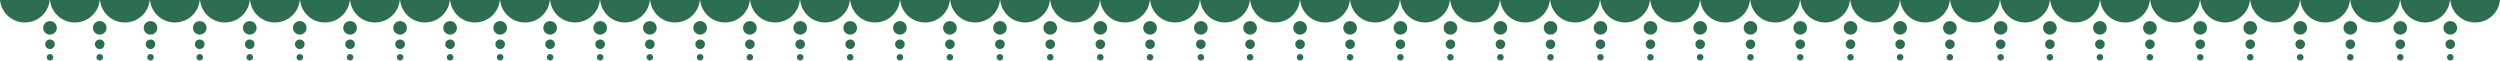 <svg id="toran-svg" width="1920" height="47" viewBox="0 0 1920 47" fill="none" xmlns="http://www.w3.org/2000/svg">
<path d="M38.185 0.001C37.341 9.34 29.623 16.844 19.902 17.25C9.633 17.679 0.91 10.029 0 0.001H38.185Z" fill="#2D6E50"/>
<path d="M76.593 0.001C75.749 9.34 68.031 16.844 58.31 17.25C48.039 17.679 39.318 10.029 38.408 0.001H76.593Z" fill="#2D6E50"/>
<path d="M115.002 0.001C114.158 9.34 106.44 16.844 96.719 17.25C86.448 17.679 77.727 10.029 76.817 0.001H115.002Z" fill="#2D6E50"/>
<path d="M153.41 0.001C152.566 9.34 144.848 16.844 135.127 17.25C124.856 17.679 116.135 10.029 115.225 0.001H153.41Z" fill="#2D6E50"/>
<path d="M191.818 0.001C190.974 9.34 183.256 16.844 173.535 17.25C163.265 17.679 154.543 10.029 153.633 0.001H191.818Z" fill="#2D6E50"/>
<path d="M230.227 0.001C229.383 9.34 221.665 16.844 211.944 17.25C201.674 17.679 192.952 10.029 192.042 0.001H230.227Z" fill="#2D6E50"/>
<path d="M268.636 0.001C267.792 9.34 260.074 16.844 250.353 17.25C240.083 17.679 231.361 10.029 230.451 0.001H268.636Z" fill="#2D6E50"/>
<path d="M307.044 0.001C306.2 9.34 298.482 16.844 288.761 17.25C278.491 17.679 269.769 10.029 268.859 0.001H307.044Z" fill="#2D6E50"/>
<path d="M345.452 0.001C344.608 9.34 336.89 16.844 327.169 17.25C316.899 17.679 308.177 10.029 307.267 0.001H345.452Z" fill="#2D6E50"/>
<path d="M383.86 0.001C383.016 9.34 375.298 16.844 365.577 17.25C355.307 17.679 346.585 10.029 345.675 0.001H383.86Z" fill="#2D6E50"/>
<path d="M422.269 0.001C421.425 9.34 413.707 16.844 403.986 17.25C393.716 17.679 384.994 10.029 384.084 0.001H422.269Z" fill="#2D6E50"/>
<path d="M460.677 0.001C459.833 9.34 452.115 16.844 442.394 17.25C432.124 17.679 423.402 10.029 422.492 0.001H460.677Z" fill="#2D6E50"/>
<path d="M499.086 0.001C498.242 9.34 490.524 16.844 480.803 17.25C470.533 17.679 461.811 10.029 460.901 0.001H499.086Z" fill="#2D6E50"/>
<path d="M537.494 0.001C536.65 9.34 528.932 16.844 519.211 17.25C508.941 17.679 500.219 10.029 499.309 0.001H537.494Z" fill="#2D6E50"/>
<path d="M575.903 0.001C575.059 9.34 567.341 16.844 557.62 17.25C547.349 17.679 538.628 10.029 537.718 0.001H575.903Z" fill="#2D6E50"/>
<path d="M614.311 0.001C613.467 9.34 605.749 16.844 596.028 17.25C585.757 17.679 577.036 10.029 576.126 0.001H614.311Z" fill="#2D6E50"/>
<path d="M652.719 0.001C651.875 9.34 644.157 16.844 634.436 17.25C624.166 17.679 615.444 10.029 614.534 0.001H652.719Z" fill="#2D6E50"/>
<path d="M691.127 0.001C690.283 9.34 682.565 16.844 672.844 17.25C662.574 17.679 653.852 10.029 652.942 0.001H691.127Z" fill="#2D6E50"/>
<path d="M729.536 0.001C728.692 9.34 720.974 16.844 711.253 17.25C700.983 17.679 692.261 10.029 691.351 0.001H729.536Z" fill="#2D6E50"/>
<path d="M767.945 0.001C767.101 9.34 759.383 16.844 749.662 17.25C739.392 17.679 730.67 10.029 729.76 0.001H767.945Z" fill="#2D6E50"/>
<path d="M806.353 0.001C805.509 9.34 797.791 16.844 788.07 17.25C777.8 17.679 769.078 10.029 768.168 0.001H806.353Z" fill="#2D6E50"/>
<path d="M844.761 0.001C843.917 9.34 836.199 16.844 826.478 17.25C816.208 17.679 807.486 10.029 806.576 0.001H844.761Z" fill="#2D6E50"/>
<path d="M38.408 26.585C41.308 26.585 43.658 24.258 43.658 21.388C43.658 18.517 41.308 16.19 38.408 16.19C35.508 16.19 33.158 18.517 33.158 21.388C33.158 24.258 35.508 26.585 38.408 26.585Z" fill="#2D6E50"/>
<path d="M42.104 33.991C42.104 31.971 40.449 30.333 38.408 30.333C36.367 30.333 34.713 31.971 34.713 33.991C34.713 36.011 36.367 37.649 38.408 37.649C40.449 37.649 42.104 36.011 42.104 33.991Z" fill="#2D6E50"/>
<path d="M38.408 46.489C39.803 46.489 40.933 45.37 40.933 43.99C40.933 42.61 39.803 41.491 38.408 41.491C37.014 41.491 35.883 42.61 35.883 43.99C35.883 45.37 37.014 46.489 38.408 46.489Z" fill="#2D6E50"/>
<path d="M76.593 26.585C79.493 26.585 81.843 24.258 81.843 21.388C81.843 18.517 79.493 16.19 76.593 16.19C73.693 16.19 71.343 18.517 71.343 21.388C71.343 24.258 73.693 26.585 76.593 26.585Z" fill="#2D6E50"/>
<path d="M76.593 37.649C78.634 37.649 80.289 36.011 80.289 33.991C80.289 31.971 78.634 30.333 76.593 30.333C74.552 30.333 72.898 31.971 72.898 33.991C72.898 36.011 74.552 37.649 76.593 37.649Z" fill="#2D6E50"/>
<path d="M76.593 46.489C77.988 46.489 79.118 45.37 79.118 43.99C79.118 42.61 77.988 41.491 76.593 41.491C75.199 41.491 74.069 42.61 74.069 43.99C74.069 45.37 75.199 46.489 76.593 46.489Z" fill="#2D6E50"/>
<path d="M115.588 26.585C118.488 26.585 120.839 24.258 120.839 21.388C120.839 18.517 118.488 16.19 115.588 16.19C112.689 16.19 110.338 18.517 110.338 21.388C110.338 24.258 112.689 26.585 115.588 26.585Z" fill="#2D6E50"/>
<path d="M115.589 37.649C117.63 37.649 119.284 36.011 119.284 33.991C119.284 31.971 117.63 30.333 115.589 30.333C113.548 30.333 111.893 31.971 111.893 33.991C111.893 36.011 113.548 37.649 115.589 37.649Z" fill="#2D6E50"/>
<path d="M115.589 46.489C116.983 46.489 118.113 45.37 118.113 43.99C118.113 42.61 116.983 41.491 115.589 41.491C114.194 41.491 113.064 42.61 113.064 43.99C113.064 45.37 114.194 46.489 115.589 46.489Z" fill="#2D6E50"/>
<path d="M153.409 26.585C156.309 26.585 158.659 24.258 158.659 21.388C158.659 18.517 156.309 16.19 153.409 16.19C150.509 16.19 148.158 18.517 148.158 21.388C148.158 24.258 150.509 26.585 153.409 26.585Z" fill="#2D6E50"/>
<path d="M157.106 33.991C157.106 31.971 155.451 30.333 153.41 30.333C151.369 30.333 149.715 31.971 149.715 33.991C149.715 36.011 151.369 37.649 153.41 37.649C155.45 37.649 157.106 36.011 157.106 33.991Z" fill="#2D6E50"/>
<path d="M153.409 46.489C154.804 46.489 155.934 45.37 155.934 43.99C155.934 42.61 154.804 41.491 153.409 41.491C152.015 41.491 150.884 42.61 150.884 43.99C150.884 45.37 152.015 46.489 153.409 46.489Z" fill="#2D6E50"/>
<path d="M191.818 26.585C194.718 26.585 197.068 24.258 197.068 21.388C197.068 18.517 194.718 16.19 191.818 16.19C188.918 16.19 186.568 18.517 186.568 21.388C186.568 24.258 188.918 26.585 191.818 26.585Z" fill="#2D6E50"/>
<path d="M191.818 37.649C193.859 37.649 195.514 36.011 195.514 33.991C195.514 31.971 193.859 30.333 191.818 30.333C189.777 30.333 188.123 31.971 188.123 33.991C188.123 36.011 189.777 37.649 191.818 37.649Z" fill="#2D6E50"/>
<path d="M191.818 46.489C193.213 46.489 194.343 45.37 194.343 43.99C194.343 42.61 193.213 41.491 191.818 41.491C190.424 41.491 189.293 42.61 189.293 43.99C189.293 45.37 190.424 46.489 191.818 46.489Z" fill="#2D6E50"/>
<path d="M230.227 26.585C233.127 26.585 235.477 24.258 235.477 21.388C235.477 18.517 233.127 16.19 230.227 16.19C227.327 16.19 224.977 18.517 224.977 21.388C224.977 24.258 227.327 26.585 230.227 26.585Z" fill="#2D6E50"/>
<path d="M233.923 33.991C233.923 31.971 232.268 30.333 230.227 30.333C228.186 30.333 226.532 31.971 226.532 33.991C226.532 36.011 228.186 37.649 230.227 37.649C232.268 37.649 233.923 36.011 233.923 33.991Z" fill="#2D6E50"/>
<path d="M230.227 46.489C231.622 46.489 232.752 45.37 232.752 43.99C232.752 42.61 231.622 41.491 230.227 41.491C228.833 41.491 227.702 42.61 227.702 43.99C227.702 45.37 228.833 46.489 230.227 46.489Z" fill="#2D6E50"/>
<path d="M268.858 26.585C271.758 26.585 274.108 24.258 274.108 21.388C274.108 18.517 271.758 16.19 268.858 16.19C265.958 16.19 263.608 18.517 263.608 21.388C263.608 24.258 265.958 26.585 268.858 26.585Z" fill="#2D6E50"/>
<path d="M272.554 33.991C272.554 31.971 270.899 30.333 268.858 30.333C266.817 30.333 265.163 31.971 265.163 33.991C265.163 36.011 266.817 37.649 268.858 37.649C270.899 37.649 272.554 36.011 272.554 33.991Z" fill="#2D6E50"/>
<path d="M268.858 46.489C270.253 46.489 271.383 45.37 271.383 43.99C271.383 42.61 270.253 41.491 268.858 41.491C267.464 41.491 266.333 42.61 266.333 43.99C266.333 45.37 267.464 46.489 268.858 46.489Z" fill="#2D6E50"/>
<path d="M307.266 26.585C310.166 26.585 312.516 24.258 312.516 21.388C312.516 18.517 310.166 16.19 307.266 16.19C304.366 16.19 302.016 18.517 302.016 21.388C302.016 24.258 304.366 26.585 307.266 26.585Z" fill="#2D6E50"/>
<path d="M310.962 33.991C310.962 31.971 309.307 30.333 307.266 30.333C305.226 30.333 303.571 31.971 303.571 33.991C303.571 36.011 305.226 37.649 307.266 37.649C309.307 37.649 310.962 36.011 310.962 33.991Z" fill="#2D6E50"/>
<path d="M307.266 46.489C308.661 46.489 309.791 45.37 309.791 43.99C309.791 42.61 308.661 41.491 307.266 41.491C305.872 41.491 304.742 42.61 304.742 43.99C304.742 45.37 305.872 46.489 307.266 46.489Z" fill="#2D6E50"/>
<path d="M345.675 26.585C348.575 26.585 350.926 24.258 350.926 21.388C350.926 18.517 348.575 16.19 345.675 16.19C342.775 16.19 340.425 18.517 340.425 21.388C340.425 24.258 342.775 26.585 345.675 26.585Z" fill="#2D6E50"/>
<path d="M345.676 37.649C347.716 37.649 349.371 36.011 349.371 33.991C349.371 31.971 347.716 30.333 345.676 30.333C343.635 30.333 341.98 31.971 341.98 33.991C341.98 36.011 343.635 37.649 345.676 37.649Z" fill="#2D6E50"/>
<path d="M345.675 46.489C347.07 46.489 348.2 45.37 348.2 43.99C348.2 42.61 347.07 41.491 345.675 41.491C344.281 41.491 343.151 42.61 343.151 43.99C343.151 45.37 344.281 46.489 345.675 46.489Z" fill="#2D6E50"/>
<path d="M384.139 26.585C387.039 26.585 389.39 24.258 389.39 21.388C389.39 18.517 387.039 16.19 384.139 16.19C381.24 16.19 378.889 18.517 378.889 21.388C378.889 24.258 381.24 26.585 384.139 26.585Z" fill="#2D6E50"/>
<path d="M387.835 33.991C387.835 31.971 386.181 30.333 384.14 30.333C382.099 30.333 380.444 31.971 380.444 33.991C380.444 36.011 382.099 37.649 384.14 37.649C386.181 37.649 387.835 36.011 387.835 33.991Z" fill="#2D6E50"/>
<path d="M384.14 46.489C385.534 46.489 386.664 45.37 386.664 43.99C386.664 42.61 385.534 41.491 384.14 41.491C382.745 41.491 381.615 42.61 381.615 43.99C381.615 45.37 382.745 46.489 384.14 46.489Z" fill="#2D6E50"/>
<path d="M422.491 26.585C425.391 26.585 427.741 24.258 427.741 21.388C427.741 18.517 425.391 16.19 422.491 16.19C419.591 16.19 417.241 18.517 417.241 21.388C417.241 24.258 419.591 26.585 422.491 26.585Z" fill="#2D6E50"/>
<path d="M426.188 33.991C426.188 31.971 424.533 30.333 422.492 30.333C420.451 30.333 418.797 31.971 418.797 33.991C418.797 36.011 420.451 37.649 422.492 37.649C424.532 37.649 426.188 36.011 426.188 33.991Z" fill="#2D6E50"/>
<path d="M422.491 46.489C423.886 46.489 425.016 45.37 425.016 43.99C425.016 42.61 423.886 41.491 422.491 41.491C421.097 41.491 419.966 42.61 419.966 43.99C419.966 45.37 421.097 46.489 422.491 46.489Z" fill="#2D6E50"/>
<path d="M460.9 26.585C463.8 26.585 466.15 24.258 466.15 21.388C466.15 18.517 463.8 16.19 460.9 16.19C458 16.19 455.65 18.517 455.65 21.388C455.65 24.258 458 26.585 460.9 26.585Z" fill="#2D6E50"/>
<path d="M460.9 37.649C462.941 37.649 464.596 36.011 464.596 33.991C464.596 31.971 462.941 30.333 460.9 30.333C458.86 30.333 457.205 31.971 457.205 33.991C457.205 36.011 458.86 37.649 460.9 37.649Z" fill="#2D6E50"/>
<path d="M460.9 46.489C462.295 46.489 463.425 45.37 463.425 43.99C463.425 42.61 462.295 41.491 460.9 41.491C459.506 41.491 458.376 42.61 458.376 43.99C458.376 45.37 459.506 46.489 460.9 46.489Z" fill="#2D6E50"/>
<path d="M499.086 26.585C501.986 26.585 504.336 24.258 504.336 21.388C504.336 18.517 501.986 16.19 499.086 16.19C496.186 16.19 493.836 18.517 493.836 21.388C493.836 24.258 496.186 26.585 499.086 26.585Z" fill="#2D6E50"/>
<path d="M502.782 33.991C502.782 31.971 501.127 30.333 499.086 30.333C497.045 30.333 495.391 31.971 495.391 33.991C495.391 36.011 497.045 37.649 499.086 37.649C501.127 37.649 502.782 36.011 502.782 33.991Z" fill="#2D6E50"/>
<path d="M499.086 46.489C500.481 46.489 501.611 45.37 501.611 43.99C501.611 42.61 500.481 41.491 499.086 41.491C497.692 41.491 496.561 42.61 496.561 43.99C496.561 45.37 497.692 46.489 499.086 46.489Z" fill="#2D6E50"/>
<path d="M537.717 26.585C540.617 26.585 542.967 24.258 542.967 21.388C542.967 18.517 540.617 16.19 537.717 16.19C534.817 16.19 532.467 18.517 532.467 21.388C532.467 24.258 534.817 26.585 537.717 26.585Z" fill="#2D6E50"/>
<path d="M541.413 33.991C541.413 31.971 539.758 30.333 537.717 30.333C535.676 30.333 534.022 31.971 534.022 33.991C534.022 36.011 535.676 37.649 537.717 37.649C539.758 37.649 541.413 36.011 541.413 33.991Z" fill="#2D6E50"/>
<path d="M537.717 46.489C539.112 46.489 540.242 45.37 540.242 43.99C540.242 42.61 539.112 41.491 537.717 41.491C536.323 41.491 535.192 42.61 535.192 43.99C535.192 45.37 536.323 46.489 537.717 46.489Z" fill="#2D6E50"/>
<path d="M575.902 26.585C578.802 26.585 581.153 24.258 581.153 21.388C581.153 18.517 578.802 16.19 575.902 16.19C573.003 16.19 570.652 18.517 570.652 21.388C570.652 24.258 573.003 26.585 575.902 26.585Z" fill="#2D6E50"/>
<path d="M579.598 33.991C579.598 31.971 577.944 30.333 575.903 30.333C573.862 30.333 572.207 31.971 572.207 33.991C572.207 36.011 573.862 37.649 575.903 37.649C577.944 37.649 579.598 36.011 579.598 33.991Z" fill="#2D6E50"/>
<path d="M575.903 46.489C577.297 46.489 578.427 45.37 578.427 43.99C578.427 42.61 577.297 41.491 575.903 41.491C574.508 41.491 573.378 42.61 573.378 43.99C573.378 45.37 574.508 46.489 575.903 46.489Z" fill="#2D6E50"/>
<path d="M614.534 26.585C617.434 26.585 619.784 24.258 619.784 21.388C619.784 18.517 617.434 16.19 614.534 16.19C611.634 16.19 609.284 18.517 609.284 21.388C609.284 24.258 611.634 26.585 614.534 26.585Z" fill="#2D6E50"/>
<path d="M618.229 33.991C618.229 31.971 616.574 30.333 614.533 30.333C612.493 30.333 610.838 31.971 610.838 33.991C610.838 36.011 612.493 37.649 614.533 37.649C616.574 37.649 618.229 36.011 618.229 33.991Z" fill="#2D6E50"/>
<path d="M614.534 46.489C615.929 46.489 617.059 45.37 617.059 43.99C617.059 42.61 615.929 41.491 614.534 41.491C613.14 41.491 612.01 42.61 612.01 43.99C612.01 45.37 613.14 46.489 614.534 46.489Z" fill="#2D6E50"/>
<path d="M652.942 26.585C655.842 26.585 658.193 24.258 658.193 21.388C658.193 18.517 655.842 16.19 652.942 16.19C650.042 16.19 647.692 18.517 647.692 21.388C647.692 24.258 650.042 26.585 652.942 26.585Z" fill="#2D6E50"/>
<path d="M656.638 33.991C656.638 31.971 654.983 30.333 652.943 30.333C650.902 30.333 649.247 31.971 649.247 33.991C649.247 36.011 650.902 37.649 652.943 37.649C654.983 37.649 656.638 36.011 656.638 33.991Z" fill="#2D6E50"/>
<path d="M652.942 46.489C654.337 46.489 655.467 45.37 655.467 43.99C655.467 42.61 654.337 41.491 652.942 41.491C651.548 41.491 650.418 42.61 650.418 43.99C650.418 45.37 651.548 46.489 652.942 46.489Z" fill="#2D6E50"/>
<path d="M691.127 26.585C694.027 26.585 696.377 24.258 696.377 21.388C696.377 18.517 694.027 16.19 691.127 16.19C688.227 16.19 685.877 18.517 685.877 21.388C685.877 24.258 688.227 26.585 691.127 26.585Z" fill="#2D6E50"/>
<path d="M694.823 33.991C694.823 31.971 693.168 30.333 691.127 30.333C689.086 30.333 687.432 31.971 687.432 33.991C687.432 36.011 689.086 37.649 691.127 37.649C693.168 37.649 694.823 36.011 694.823 33.991Z" fill="#2D6E50"/>
<path d="M691.127 46.489C692.522 46.489 693.652 45.37 693.652 43.99C693.652 42.61 692.522 41.491 691.127 41.491C689.733 41.491 688.602 42.61 688.602 43.99C688.602 45.37 689.733 46.489 691.127 46.489Z" fill="#2D6E50"/>
<path d="M729.535 26.585C732.435 26.585 734.786 24.258 734.786 21.388C734.786 18.517 732.435 16.19 729.535 16.19C726.635 16.19 724.285 18.517 724.285 21.388C724.285 24.258 726.635 26.585 729.535 26.585Z" fill="#2D6E50"/>
<path d="M729.535 37.649C731.576 37.649 733.231 36.011 733.231 33.991C733.231 31.971 731.576 30.333 729.535 30.333C727.495 30.333 725.84 31.971 725.84 33.991C725.84 36.011 727.495 37.649 729.535 37.649Z" fill="#2D6E50"/>
<path d="M729.535 46.489C730.93 46.489 732.06 45.37 732.06 43.99C732.06 42.61 730.93 41.491 729.535 41.491C728.141 41.491 727.011 42.61 727.011 43.99C727.011 45.37 728.141 46.489 729.535 46.489Z" fill="#2D6E50"/>
<path d="M767.945 26.585C770.845 26.585 773.195 24.258 773.195 21.388C773.195 18.517 770.845 16.19 767.945 16.19C765.045 16.19 762.694 18.517 762.694 21.388C762.694 24.258 765.045 26.585 767.945 26.585Z" fill="#2D6E50"/>
<path d="M767.944 37.649C769.985 37.649 771.64 36.011 771.64 33.991C771.64 31.971 769.985 30.333 767.944 30.333C765.903 30.333 764.249 31.971 764.249 33.991C764.249 36.011 765.903 37.649 767.944 37.649Z" fill="#2D6E50"/>
<path d="M767.945 46.489C769.34 46.489 770.47 45.37 770.47 43.99C770.47 42.61 769.34 41.491 767.945 41.491C766.551 41.491 765.42 42.61 765.42 43.99C765.42 45.37 766.551 46.489 767.945 46.489Z" fill="#2D6E50"/>
<path d="M806.576 26.585C809.476 26.585 811.827 24.258 811.827 21.388C811.827 18.517 809.476 16.19 806.576 16.19C803.677 16.19 801.326 18.517 801.326 21.388C801.326 24.258 803.677 26.585 806.576 26.585Z" fill="#2D6E50"/>
<path d="M806.577 37.649C808.618 37.649 810.272 36.011 810.272 33.991C810.272 31.971 808.618 30.333 806.577 30.333C804.536 30.333 802.881 31.971 802.881 33.991C802.881 36.011 804.536 37.649 806.577 37.649Z" fill="#2D6E50"/>
<path d="M806.577 46.489C807.971 46.489 809.101 45.37 809.101 43.99C809.101 42.61 807.971 41.491 806.577 41.491C805.182 41.491 804.052 42.61 804.052 43.99C804.052 45.37 805.182 46.489 806.577 46.489Z" fill="#2D6E50"/>
<path d="M883.071 0.001C882.227 9.34 874.509 16.844 864.788 17.25C854.519 17.679 845.796 10.029 844.886 0.001H883.071Z" fill="#2D6E50"/>
<path d="M921.479 0.001C920.635 9.34 912.917 16.844 903.196 17.25C892.926 17.679 884.204 10.029 883.294 0.001H921.479Z" fill="#2D6E50"/>
<path d="M959.887 0.001C959.043 9.34 951.325 16.844 941.604 17.25C931.334 17.679 922.612 10.029 921.702 0.001H959.887Z" fill="#2D6E50"/>
<path d="M998.295 0.001C997.451 9.34 989.733 16.844 980.012 17.25C969.742 17.679 961.02 10.029 960.11 0.001H998.295Z" fill="#2D6E50"/>
<path d="M1036.7 0.001C1035.86 9.34 1028.14 16.844 1018.42 17.25C1008.15 17.679 999.429 10.029 998.519 0.001H1036.7Z" fill="#2D6E50"/>
<path d="M1075.11 0.001C1074.27 9.34 1066.55 16.844 1056.83 17.25C1046.56 17.679 1037.84 10.029 1036.93 0.001H1075.11Z" fill="#2D6E50"/>
<path d="M1113.52 0.001C1112.68 9.34 1104.96 16.844 1095.24 17.25C1084.97 17.679 1076.25 10.029 1075.34 0.001H1113.52Z" fill="#2D6E50"/>
<path d="M1151.93 0.001C1151.09 9.34 1143.37 16.844 1133.65 17.25C1123.38 17.679 1114.66 10.029 1113.75 0.001H1151.93Z" fill="#2D6E50"/>
<path d="M1190.34 0.001C1189.49 9.34 1181.78 16.844 1172.06 17.25C1161.78 17.679 1153.06 10.029 1152.15 0.001H1190.34Z" fill="#2D6E50"/>
<path d="M1228.75 0.001C1227.9 9.34 1220.18 16.844 1210.46 17.25C1200.19 17.679 1191.47 10.029 1190.56 0.001H1228.75Z" fill="#2D6E50"/>
<path d="M1267.16 0.001C1266.31 9.34 1258.59 16.844 1248.87 17.25C1238.6 17.679 1229.88 10.029 1228.97 0.001H1267.16Z" fill="#2D6E50"/>
<path d="M1305.56 0.001C1304.72 9.34 1297 16.844 1287.28 17.25C1277.01 17.679 1268.29 10.029 1267.38 0.001H1305.56Z" fill="#2D6E50"/>
<path d="M1343.97 0.001C1343.13 9.34 1335.41 16.844 1325.69 17.25C1315.42 17.679 1306.7 10.029 1305.79 0.001H1343.97Z" fill="#2D6E50"/>
<path d="M1382.38 0.001C1381.54 9.34 1373.82 16.844 1364.1 17.25C1353.83 17.679 1345.11 10.029 1344.2 0.001H1382.38Z" fill="#2D6E50"/>
<path d="M1420.79 0.001C1419.95 9.34 1412.23 16.844 1402.51 17.25C1392.24 17.679 1383.51 10.029 1382.6 0.001H1420.79Z" fill="#2D6E50"/>
<path d="M1459.2 0.001C1458.35 9.34 1450.64 16.844 1440.91 17.25C1430.64 17.679 1421.92 10.029 1421.01 0.001H1459.2Z" fill="#2D6E50"/>
<path d="M845.065 26.585C847.965 26.585 850.315 24.258 850.315 21.388C850.315 18.517 847.965 16.19 845.065 16.19C842.165 16.19 839.814 18.517 839.814 21.388C839.814 24.258 842.165 26.585 845.065 26.585Z" fill="#2D6E50"/>
<path d="M848.761 33.991C848.761 31.971 847.106 30.333 845.065 30.333C843.024 30.333 841.37 31.971 841.37 33.991C841.37 36.011 843.024 37.649 845.065 37.649C847.106 37.649 848.761 36.011 848.761 33.991Z" fill="#2D6E50"/>
<path d="M845.065 46.489C846.46 46.489 847.59 45.37 847.59 43.99C847.59 42.61 846.46 41.491 845.065 41.491C843.671 41.491 842.54 42.61 842.54 43.99C842.54 45.37 843.671 46.489 845.065 46.489Z" fill="#2D6E50"/>
<path d="M883.25 26.585C886.15 26.585 888.5 24.258 888.5 21.388C888.5 18.517 886.15 16.19 883.25 16.19C880.35 16.19 878 18.517 878 21.388C878 24.258 880.35 26.585 883.25 26.585Z" fill="#2D6E50"/>
<path d="M883.25 37.649C885.291 37.649 886.946 36.011 886.946 33.991C886.946 31.971 885.291 30.333 883.25 30.333C881.209 30.333 879.555 31.971 879.555 33.991C879.555 36.011 881.209 37.649 883.25 37.649Z" fill="#2D6E50"/>
<path d="M883.25 46.489C884.645 46.489 885.775 45.37 885.775 43.99C885.775 42.61 884.645 41.491 883.25 41.491C881.856 41.491 880.726 42.61 880.726 43.99C880.726 45.37 881.856 46.489 883.25 46.489Z" fill="#2D6E50"/>
<path d="M922.245 26.585C925.145 26.585 927.496 24.258 927.496 21.388C927.496 18.517 925.145 16.19 922.245 16.19C919.346 16.19 916.995 18.517 916.995 21.388C916.995 24.258 919.346 26.585 922.245 26.585Z" fill="#2D6E50"/>
<path d="M922.246 37.649C924.287 37.649 925.941 36.011 925.941 33.991C925.941 31.971 924.287 30.333 922.246 30.333C920.205 30.333 918.55 31.971 918.55 33.991C918.55 36.011 920.205 37.649 922.246 37.649Z" fill="#2D6E50"/>
<path d="M922.246 46.489C923.64 46.489 924.77 45.37 924.77 43.99C924.77 42.61 923.64 41.491 922.246 41.491C920.851 41.491 919.721 42.61 919.721 43.99C919.721 45.37 920.851 46.489 922.246 46.489Z" fill="#2D6E50"/>
<path d="M960.067 26.585C962.967 26.585 965.317 24.258 965.317 21.388C965.317 18.517 962.967 16.19 960.067 16.19C957.167 16.19 954.817 18.517 954.817 21.388C954.817 24.258 957.167 26.585 960.067 26.585Z" fill="#2D6E50"/>
<path d="M963.764 33.991C963.764 31.971 962.109 30.333 960.068 30.333C958.027 30.333 956.373 31.971 956.373 33.991C956.373 36.011 958.027 37.649 960.068 37.649C962.108 37.649 963.764 36.011 963.764 33.991Z" fill="#2D6E50"/>
<path d="M960.067 46.489C961.462 46.489 962.592 45.37 962.592 43.99C962.592 42.61 961.462 41.491 960.067 41.491C958.673 41.491 957.542 42.61 957.542 43.99C957.542 45.37 958.673 46.489 960.067 46.489Z" fill="#2D6E50"/>
<path d="M998.475 26.585C1001.37 26.585 1003.73 24.258 1003.73 21.388C1003.73 18.517 1001.37 16.19 998.475 16.19C995.575 16.19 993.224 18.517 993.224 21.388C993.224 24.258 995.575 26.585 998.475 26.585Z" fill="#2D6E50"/>
<path d="M998.475 37.649C1000.52 37.649 1002.17 36.011 1002.17 33.991C1002.17 31.971 1000.52 30.333 998.475 30.333C996.434 30.333 994.78 31.971 994.78 33.991C994.78 36.011 996.434 37.649 998.475 37.649Z" fill="#2D6E50"/>
<path d="M998.475 46.489C999.87 46.489 1001 45.37 1001 43.99C1001 42.61 999.87 41.491 998.475 41.491C997.081 41.491 995.95 42.61 995.95 43.99C995.95 45.37 997.081 46.489 998.475 46.489Z" fill="#2D6E50"/>
<path d="M1036.88 26.585C1039.78 26.585 1042.13 24.258 1042.13 21.388C1042.13 18.517 1039.78 16.19 1036.88 16.19C1033.98 16.19 1031.63 18.517 1031.63 21.388C1031.63 24.258 1033.98 26.585 1036.88 26.585Z" fill="#2D6E50"/>
<path d="M1040.58 33.991C1040.58 31.971 1038.93 30.333 1036.88 30.333C1034.84 30.333 1033.19 31.971 1033.19 33.991C1033.19 36.011 1034.84 37.649 1036.88 37.649C1038.93 37.649 1040.58 36.011 1040.58 33.991Z" fill="#2D6E50"/>
<path d="M1036.88 46.489C1038.28 46.489 1039.41 45.37 1039.41 43.99C1039.41 42.61 1038.28 41.491 1036.88 41.491C1035.49 41.491 1034.36 42.61 1034.36 43.99C1034.36 45.37 1035.49 46.489 1036.88 46.489Z" fill="#2D6E50"/>
<path d="M1075.51 26.585C1078.41 26.585 1080.77 24.258 1080.77 21.388C1080.77 18.517 1078.41 16.19 1075.51 16.19C1072.62 16.19 1070.26 18.517 1070.26 21.388C1070.26 24.258 1072.62 26.585 1075.51 26.585Z" fill="#2D6E50"/>
<path d="M1079.21 33.991C1079.21 31.971 1077.56 30.333 1075.52 30.333C1073.47 30.333 1071.82 31.971 1071.82 33.991C1071.82 36.011 1073.47 37.649 1075.52 37.649C1077.56 37.649 1079.21 36.011 1079.21 33.991Z" fill="#2D6E50"/>
<path d="M1075.52 46.489C1076.91 46.489 1078.04 45.37 1078.04 43.99C1078.04 42.61 1076.91 41.491 1075.52 41.491C1074.12 41.491 1072.99 42.61 1072.99 43.99C1072.99 45.37 1074.12 46.489 1075.52 46.489Z" fill="#2D6E50"/>
<path d="M1113.92 26.585C1116.82 26.585 1119.17 24.258 1119.17 21.388C1119.17 18.517 1116.82 16.19 1113.92 16.19C1111.02 16.19 1108.67 18.517 1108.67 21.388C1108.67 24.258 1111.02 26.585 1113.92 26.585Z" fill="#2D6E50"/>
<path d="M1117.62 33.991C1117.62 31.971 1115.96 30.333 1113.92 30.333C1111.88 30.333 1110.23 31.971 1110.23 33.991C1110.23 36.011 1111.88 37.649 1113.92 37.649C1115.96 37.649 1117.62 36.011 1117.62 33.991Z" fill="#2D6E50"/>
<path d="M1113.92 46.489C1115.32 46.489 1116.45 45.37 1116.45 43.99C1116.45 42.61 1115.32 41.491 1113.92 41.491C1112.53 41.491 1111.4 42.61 1111.4 43.99C1111.4 45.37 1112.53 46.489 1113.92 46.489Z" fill="#2D6E50"/>
<path d="M1152.33 26.585C1155.23 26.585 1157.58 24.258 1157.58 21.388C1157.58 18.517 1155.23 16.19 1152.33 16.19C1149.43 16.19 1147.08 18.517 1147.08 21.388C1147.08 24.258 1149.43 26.585 1152.33 26.585Z" fill="#2D6E50"/>
<path d="M1152.33 37.649C1154.37 37.649 1156.03 36.011 1156.03 33.991C1156.03 31.971 1154.37 30.333 1152.33 30.333C1150.29 30.333 1148.64 31.971 1148.64 33.991C1148.64 36.011 1150.29 37.649 1152.33 37.649Z" fill="#2D6E50"/>
<path d="M1152.33 46.489C1153.73 46.489 1154.86 45.37 1154.86 43.99C1154.86 42.61 1153.73 41.491 1152.33 41.491C1150.94 41.491 1149.81 42.61 1149.81 43.99C1149.81 45.37 1150.94 46.489 1152.33 46.489Z" fill="#2D6E50"/>
<path d="M1190.8 26.585C1193.7 26.585 1196.05 24.258 1196.05 21.388C1196.05 18.517 1193.7 16.19 1190.8 16.19C1187.9 16.19 1185.55 18.517 1185.55 21.388C1185.55 24.258 1187.9 26.585 1190.8 26.585Z" fill="#2D6E50"/>
<path d="M1194.49 33.991C1194.49 31.971 1192.84 30.333 1190.8 30.333C1188.76 30.333 1187.1 31.971 1187.1 33.991C1187.1 36.011 1188.76 37.649 1190.8 37.649C1192.84 37.649 1194.49 36.011 1194.49 33.991Z" fill="#2D6E50"/>
<path d="M1190.8 46.489C1192.19 46.489 1193.32 45.37 1193.32 43.99C1193.32 42.61 1192.19 41.491 1190.8 41.491C1189.4 41.491 1188.27 42.61 1188.27 43.99C1188.27 45.37 1189.4 46.489 1190.8 46.489Z" fill="#2D6E50"/>
<path d="M1229.15 26.585C1232.05 26.585 1234.4 24.258 1234.4 21.388C1234.4 18.517 1232.05 16.19 1229.15 16.19C1226.25 16.19 1223.9 18.517 1223.9 21.388C1223.9 24.258 1226.25 26.585 1229.15 26.585Z" fill="#2D6E50"/>
<path d="M1232.85 33.991C1232.85 31.971 1231.19 30.333 1229.15 30.333C1227.11 30.333 1225.45 31.971 1225.45 33.991C1225.45 36.011 1227.11 37.649 1229.15 37.649C1231.19 37.649 1232.85 36.011 1232.85 33.991Z" fill="#2D6E50"/>
<path d="M1229.15 46.489C1230.54 46.489 1231.67 45.37 1231.67 43.99C1231.67 42.61 1230.54 41.491 1229.15 41.491C1227.75 41.491 1226.62 42.61 1226.62 43.99C1226.62 45.37 1227.75 46.489 1229.15 46.489Z" fill="#2D6E50"/>
<path d="M1267.56 26.585C1270.46 26.585 1272.81 24.258 1272.81 21.388C1272.81 18.517 1270.46 16.19 1267.56 16.19C1264.66 16.19 1262.31 18.517 1262.31 21.388C1262.31 24.258 1264.66 26.585 1267.56 26.585Z" fill="#2D6E50"/>
<path d="M1267.56 37.649C1269.6 37.649 1271.25 36.011 1271.25 33.991C1271.25 31.971 1269.6 30.333 1267.56 30.333C1265.52 30.333 1263.86 31.971 1263.86 33.991C1263.86 36.011 1265.52 37.649 1267.56 37.649Z" fill="#2D6E50"/>
<path d="M1267.56 46.489C1268.95 46.489 1270.08 45.37 1270.08 43.99C1270.08 42.61 1268.95 41.491 1267.56 41.491C1266.16 41.491 1265.03 42.61 1265.03 43.99C1265.03 45.37 1266.16 46.489 1267.56 46.489Z" fill="#2D6E50"/>
<path d="M1305.74 26.585C1308.64 26.585 1310.99 24.258 1310.99 21.388C1310.99 18.517 1308.64 16.19 1305.74 16.19C1302.84 16.19 1300.49 18.517 1300.49 21.388C1300.49 24.258 1302.84 26.585 1305.74 26.585Z" fill="#2D6E50"/>
<path d="M1309.44 33.991C1309.44 31.971 1307.78 30.333 1305.74 30.333C1303.7 30.333 1302.05 31.971 1302.05 33.991C1302.05 36.011 1303.7 37.649 1305.74 37.649C1307.78 37.649 1309.44 36.011 1309.44 33.991Z" fill="#2D6E50"/>
<path d="M1305.74 46.489C1307.14 46.489 1308.27 45.37 1308.27 43.99C1308.27 42.61 1307.14 41.491 1305.74 41.491C1304.35 41.491 1303.22 42.61 1303.22 43.99C1303.22 45.37 1304.35 46.489 1305.74 46.489Z" fill="#2D6E50"/>
<path d="M1344.37 26.585C1347.27 26.585 1349.62 24.258 1349.62 21.388C1349.62 18.517 1347.27 16.19 1344.37 16.19C1341.47 16.19 1339.12 18.517 1339.12 21.388C1339.12 24.258 1341.47 26.585 1344.37 26.585Z" fill="#2D6E50"/>
<path d="M1348.07 33.991C1348.07 31.971 1346.42 30.333 1344.37 30.333C1342.33 30.333 1340.68 31.971 1340.68 33.991C1340.68 36.011 1342.33 37.649 1344.37 37.649C1346.42 37.649 1348.07 36.011 1348.07 33.991Z" fill="#2D6E50"/>
<path d="M1344.37 46.489C1345.77 46.489 1346.9 45.37 1346.9 43.99C1346.9 42.61 1345.77 41.491 1344.37 41.491C1342.98 41.491 1341.85 42.61 1341.85 43.99C1341.85 45.37 1342.98 46.489 1344.37 46.489Z" fill="#2D6E50"/>
<path d="M1382.56 26.585C1385.46 26.585 1387.81 24.258 1387.81 21.388C1387.81 18.517 1385.46 16.19 1382.56 16.19C1379.66 16.19 1377.31 18.517 1377.31 21.388C1377.31 24.258 1379.66 26.585 1382.56 26.585Z" fill="#2D6E50"/>
<path d="M1386.26 33.991C1386.26 31.971 1384.6 30.333 1382.56 30.333C1380.52 30.333 1378.87 31.971 1378.87 33.991C1378.87 36.011 1380.52 37.649 1382.56 37.649C1384.6 37.649 1386.26 36.011 1386.26 33.991Z" fill="#2D6E50"/>
<path d="M1382.56 46.489C1383.95 46.489 1385.09 45.37 1385.09 43.99C1385.09 42.61 1383.95 41.491 1382.56 41.491C1381.17 41.491 1380.04 42.61 1380.04 43.99C1380.04 45.37 1381.17 46.489 1382.56 46.489Z" fill="#2D6E50"/>
<path d="M1421.19 26.585C1424.09 26.585 1426.44 24.258 1426.44 21.388C1426.44 18.517 1424.09 16.19 1421.19 16.19C1418.29 16.19 1415.94 18.517 1415.94 21.388C1415.94 24.258 1418.29 26.585 1421.19 26.585Z" fill="#2D6E50"/>
<path d="M1424.89 33.991C1424.89 31.971 1423.23 30.333 1421.19 30.333C1419.15 30.333 1417.5 31.971 1417.5 33.991C1417.5 36.011 1419.15 37.649 1421.19 37.649C1423.23 37.649 1424.89 36.011 1424.89 33.991Z" fill="#2D6E50"/>
<path d="M1421.19 46.489C1422.59 46.489 1423.72 45.37 1423.72 43.99C1423.72 42.61 1422.59 41.491 1421.19 41.491C1419.8 41.491 1418.67 42.61 1418.67 43.99C1418.67 45.37 1419.8 46.489 1421.19 46.489Z" fill="#2D6E50"/>
<path d="M1497.51 0C1496.66 9.34 1488.94 16.843 1479.22 17.25C1468.95 17.679 1460.23 10.028 1459.32 0H1497.51Z" fill="#2D6E50"/>
<path d="M1535.92 0C1535.07 9.34 1527.35 16.843 1517.63 17.25C1507.36 17.679 1498.64 10.028 1497.73 0H1535.92Z" fill="#2D6E50"/>
<path d="M1574.32 0C1573.48 9.34 1565.76 16.843 1556.04 17.25C1545.77 17.679 1537.05 10.028 1536.14 0H1574.32Z" fill="#2D6E50"/>
<path d="M1612.73 0C1611.89 9.34 1604.17 16.843 1594.45 17.25C1584.18 17.679 1575.46 10.028 1574.55 0H1612.73Z" fill="#2D6E50"/>
<path d="M1651.14 0C1650.3 9.34 1642.58 16.843 1632.86 17.25C1622.59 17.679 1613.87 10.028 1612.96 0H1651.14Z" fill="#2D6E50"/>
<path d="M1689.55 0C1688.71 9.34 1680.99 16.843 1671.27 17.25C1661 17.679 1652.27 10.028 1651.36 0H1689.55Z" fill="#2D6E50"/>
<path d="M1727.96 0C1727.11 9.34 1719.4 16.843 1709.67 17.25C1699.4 17.679 1690.68 10.028 1689.77 0H1727.96Z" fill="#2D6E50"/>
<path d="M1766.37 0C1765.52 9.34 1757.8 16.843 1748.08 17.25C1737.81 17.679 1729.09 10.028 1728.18 0H1766.37Z" fill="#2D6E50"/>
<path d="M1804.77 0C1803.93 9.34 1796.21 16.843 1786.49 17.25C1776.22 17.679 1767.5 10.028 1766.59 0H1804.77Z" fill="#2D6E50"/>
<path d="M1843.18 0C1842.34 9.34 1834.62 16.843 1824.9 17.25C1814.63 17.679 1805.91 10.028 1805 0H1843.18Z" fill="#2D6E50"/>
<path d="M1881.59 0C1880.75 9.34 1873.03 16.843 1863.31 17.25C1853.04 17.679 1844.32 10.028 1843.41 0H1881.59Z" fill="#2D6E50"/>
<path d="M1920 0C1919.16 9.34 1911.44 16.843 1901.72 17.25C1891.45 17.679 1882.72 10.028 1881.81 0H1920Z" fill="#2D6E50"/>
<path d="M1459.32 26.585C1462.22 26.585 1464.57 24.258 1464.57 21.387C1464.57 18.517 1462.22 16.19 1459.32 16.19C1456.42 16.19 1454.07 18.517 1454.07 21.387C1454.07 24.258 1456.42 26.585 1459.32 26.585Z" fill="#2D6E50"/>
<path d="M1463.02 33.991C1463.02 31.97 1461.36 30.333 1459.32 30.333C1457.28 30.333 1455.63 31.97 1455.63 33.991C1455.63 36.011 1457.28 37.649 1459.32 37.649C1461.36 37.649 1463.02 36.011 1463.02 33.991Z" fill="#2D6E50"/>
<path d="M1459.32 46.489C1460.72 46.489 1461.85 45.37 1461.85 43.99C1461.85 42.61 1460.72 41.491 1459.32 41.491C1457.93 41.491 1456.8 42.61 1456.8 43.99C1456.8 45.37 1457.93 46.489 1459.32 46.489Z" fill="#2D6E50"/>
<path d="M1497.51 26.585C1500.41 26.585 1502.76 24.258 1502.76 21.387C1502.76 18.517 1500.41 16.19 1497.51 16.19C1494.61 16.19 1492.26 18.517 1492.26 21.387C1492.26 24.258 1494.61 26.585 1497.51 26.585Z" fill="#2D6E50"/>
<path d="M1497.51 37.649C1499.55 37.649 1501.2 36.011 1501.2 33.991C1501.2 31.97 1499.55 30.333 1497.51 30.333C1495.47 30.333 1493.81 31.97 1493.81 33.991C1493.81 36.011 1495.47 37.649 1497.51 37.649Z" fill="#2D6E50"/>
<path d="M1497.51 46.489C1498.9 46.489 1500.03 45.37 1500.03 43.99C1500.03 42.61 1498.9 41.491 1497.51 41.491C1496.11 41.491 1494.98 42.61 1494.98 43.99C1494.98 45.37 1496.11 46.489 1497.51 46.489Z" fill="#2D6E50"/>
<path d="M1536.5 26.585C1539.4 26.585 1541.75 24.258 1541.75 21.387C1541.75 18.517 1539.4 16.19 1536.5 16.19C1533.6 16.19 1531.25 18.517 1531.25 21.387C1531.25 24.258 1533.6 26.585 1536.5 26.585Z" fill="#2D6E50"/>
<path d="M1536.5 37.649C1538.54 37.649 1540.2 36.011 1540.2 33.991C1540.2 31.97 1538.54 30.333 1536.5 30.333C1534.46 30.333 1532.81 31.97 1532.81 33.991C1532.81 36.011 1534.46 37.649 1536.5 37.649Z" fill="#2D6E50"/>
<path d="M1536.5 46.489C1537.9 46.489 1539.03 45.37 1539.03 43.99C1539.03 42.61 1537.9 41.491 1536.5 41.491C1535.11 41.491 1533.98 42.61 1533.98 43.99C1533.98 45.37 1535.11 46.489 1536.5 46.489Z" fill="#2D6E50"/>
<path d="M1574.32 26.585C1577.22 26.585 1579.57 24.258 1579.57 21.387C1579.57 18.517 1577.22 16.19 1574.32 16.19C1571.42 16.19 1569.07 18.517 1569.07 21.387C1569.07 24.258 1571.42 26.585 1574.32 26.585Z" fill="#2D6E50"/>
<path d="M1578.02 33.991C1578.02 31.97 1576.36 30.333 1574.32 30.333C1572.28 30.333 1570.63 31.97 1570.63 33.991C1570.63 36.011 1572.28 37.649 1574.32 37.649C1576.36 37.649 1578.02 36.011 1578.02 33.991Z" fill="#2D6E50"/>
<path d="M1574.32 46.489C1575.72 46.489 1576.85 45.37 1576.85 43.99C1576.85 42.61 1575.72 41.491 1574.32 41.491C1572.93 41.491 1571.8 42.61 1571.8 43.99C1571.8 45.37 1572.93 46.489 1574.32 46.489Z" fill="#2D6E50"/>
<path d="M1612.73 26.585C1615.63 26.585 1617.98 24.258 1617.98 21.387C1617.98 18.517 1615.63 16.19 1612.73 16.19C1609.83 16.19 1607.48 18.517 1607.48 21.387C1607.48 24.258 1609.83 26.585 1612.73 26.585Z" fill="#2D6E50"/>
<path d="M1612.73 37.649C1614.77 37.649 1616.43 36.011 1616.43 33.991C1616.43 31.97 1614.77 30.333 1612.73 30.333C1610.69 30.333 1609.04 31.97 1609.04 33.991C1609.04 36.011 1610.69 37.649 1612.73 37.649Z" fill="#2D6E50"/>
<path d="M1612.73 46.489C1614.13 46.489 1615.26 45.37 1615.26 43.99C1615.26 42.61 1614.13 41.491 1612.73 41.491C1611.34 41.491 1610.21 42.61 1610.21 43.99C1610.21 45.37 1611.34 46.489 1612.73 46.489Z" fill="#2D6E50"/>
<path d="M1651.14 26.585C1654.04 26.585 1656.39 24.258 1656.39 21.387C1656.39 18.517 1654.04 16.19 1651.14 16.19C1648.24 16.19 1645.89 18.517 1645.89 21.387C1645.89 24.258 1648.24 26.585 1651.14 26.585Z" fill="#2D6E50"/>
<path d="M1654.84 33.991C1654.84 31.97 1653.18 30.333 1651.14 30.333C1649.1 30.333 1647.45 31.97 1647.45 33.991C1647.45 36.011 1649.1 37.649 1651.14 37.649C1653.18 37.649 1654.84 36.011 1654.84 33.991Z" fill="#2D6E50"/>
<path d="M1651.14 46.489C1652.54 46.489 1653.67 45.37 1653.67 43.99C1653.67 42.61 1652.54 41.491 1651.14 41.491C1649.75 41.491 1648.62 42.61 1648.62 43.99C1648.62 45.37 1649.75 46.489 1651.14 46.489Z" fill="#2D6E50"/>
<path d="M1689.77 26.585C1692.67 26.585 1695.02 24.258 1695.02 21.387C1695.02 18.517 1692.67 16.19 1689.77 16.19C1686.87 16.19 1684.52 18.517 1684.52 21.387C1684.52 24.258 1686.87 26.585 1689.77 26.585Z" fill="#2D6E50"/>
<path d="M1693.47 33.991C1693.47 31.97 1691.81 30.333 1689.77 30.333C1687.73 30.333 1686.08 31.97 1686.08 33.991C1686.08 36.011 1687.73 37.649 1689.77 37.649C1691.81 37.649 1693.47 36.011 1693.47 33.991Z" fill="#2D6E50"/>
<path d="M1689.77 46.489C1691.17 46.489 1692.3 45.37 1692.3 43.99C1692.3 42.61 1691.17 41.491 1689.77 41.491C1688.38 41.491 1687.25 42.61 1687.25 43.99C1687.25 45.37 1688.38 46.489 1689.77 46.489Z" fill="#2D6E50"/>
<path d="M1728.18 26.585C1731.08 26.585 1733.43 24.258 1733.43 21.387C1733.43 18.517 1731.08 16.19 1728.18 16.19C1725.28 16.19 1722.93 18.517 1722.93 21.387C1722.93 24.258 1725.28 26.585 1728.18 26.585Z" fill="#2D6E50"/>
<path d="M1731.88 33.991C1731.88 31.97 1730.22 30.333 1728.18 30.333C1726.14 30.333 1724.48 31.97 1724.48 33.991C1724.48 36.011 1726.14 37.649 1728.18 37.649C1730.22 37.649 1731.88 36.011 1731.88 33.991Z" fill="#2D6E50"/>
<path d="M1728.18 46.489C1729.57 46.489 1730.7 45.37 1730.7 43.99C1730.7 42.61 1729.57 41.491 1728.18 41.491C1726.79 41.491 1725.66 42.61 1725.66 43.99C1725.66 45.37 1726.79 46.489 1728.18 46.489Z" fill="#2D6E50"/>
<path d="M1766.59 26.585C1769.49 26.585 1771.84 24.258 1771.84 21.387C1771.84 18.517 1769.49 16.19 1766.59 16.19C1763.69 16.19 1761.34 18.517 1761.34 21.387C1761.34 24.258 1763.69 26.585 1766.59 26.585Z" fill="#2D6E50"/>
<path d="M1766.59 37.649C1768.63 37.649 1770.28 36.011 1770.28 33.991C1770.28 31.97 1768.63 30.333 1766.59 30.333C1764.55 30.333 1762.89 31.97 1762.89 33.991C1762.89 36.011 1764.55 37.649 1766.59 37.649Z" fill="#2D6E50"/>
<path d="M1766.59 46.489C1767.98 46.489 1769.11 45.37 1769.11 43.99C1769.11 42.61 1767.98 41.491 1766.59 41.491C1765.19 41.491 1764.06 42.61 1764.06 43.99C1764.06 45.37 1765.19 46.489 1766.59 46.489Z" fill="#2D6E50"/>
<path d="M1805.05 26.585C1807.95 26.585 1810.3 24.258 1810.3 21.387C1810.3 18.517 1807.95 16.19 1805.05 16.19C1802.15 16.19 1799.8 18.517 1799.8 21.387C1799.8 24.258 1802.15 26.585 1805.05 26.585Z" fill="#2D6E50"/>
<path d="M1808.75 33.991C1808.75 31.97 1807.09 30.333 1805.05 30.333C1803.01 30.333 1801.36 31.97 1801.36 33.991C1801.36 36.011 1803.01 37.649 1805.05 37.649C1807.09 37.649 1808.75 36.011 1808.75 33.991Z" fill="#2D6E50"/>
<path d="M1805.05 46.489C1806.45 46.489 1807.58 45.37 1807.58 43.99C1807.58 42.61 1806.45 41.491 1805.05 41.491C1803.66 41.491 1802.53 42.61 1802.53 43.99C1802.53 45.37 1803.66 46.489 1805.05 46.489Z" fill="#2D6E50"/>
<path d="M1843.4 26.585C1846.3 26.585 1848.66 24.258 1848.66 21.387C1848.66 18.517 1846.3 16.19 1843.4 16.19C1840.51 16.19 1838.15 18.517 1838.15 21.387C1838.15 24.258 1840.51 26.585 1843.4 26.585Z" fill="#2D6E50"/>
<path d="M1847.1 33.991C1847.1 31.97 1845.45 30.333 1843.41 30.333C1841.37 30.333 1839.71 31.97 1839.71 33.991C1839.71 36.011 1841.37 37.649 1843.41 37.649C1845.45 37.649 1847.1 36.011 1847.1 33.991Z" fill="#2D6E50"/>
<path d="M1843.41 46.489C1844.8 46.489 1845.93 45.37 1845.93 43.99C1845.93 42.61 1844.8 41.491 1843.41 41.491C1842.01 41.491 1840.88 42.61 1840.88 43.99C1840.88 45.37 1842.01 46.489 1843.41 46.489Z" fill="#2D6E50"/>
<path d="M1881.81 26.585C1884.71 26.585 1887.06 24.258 1887.06 21.387C1887.06 18.517 1884.71 16.19 1881.81 16.19C1878.91 16.19 1876.56 18.517 1876.56 21.387C1876.56 24.258 1878.91 26.585 1881.81 26.585Z" fill="#2D6E50"/>
<path d="M1881.81 37.649C1883.86 37.649 1885.51 36.011 1885.51 33.991C1885.51 31.97 1883.86 30.333 1881.81 30.333C1879.77 30.333 1878.12 31.97 1878.12 33.991C1878.12 36.011 1879.77 37.649 1881.81 37.649Z" fill="#2D6E50"/>
<path d="M1881.81 46.489C1883.21 46.489 1884.34 45.37 1884.34 43.99C1884.34 42.61 1883.21 41.491 1881.81 41.491C1880.42 41.491 1879.29 42.61 1879.29 43.99C1879.29 45.37 1880.42 46.489 1881.81 46.489Z" fill="#2D6E50"/>
</svg>